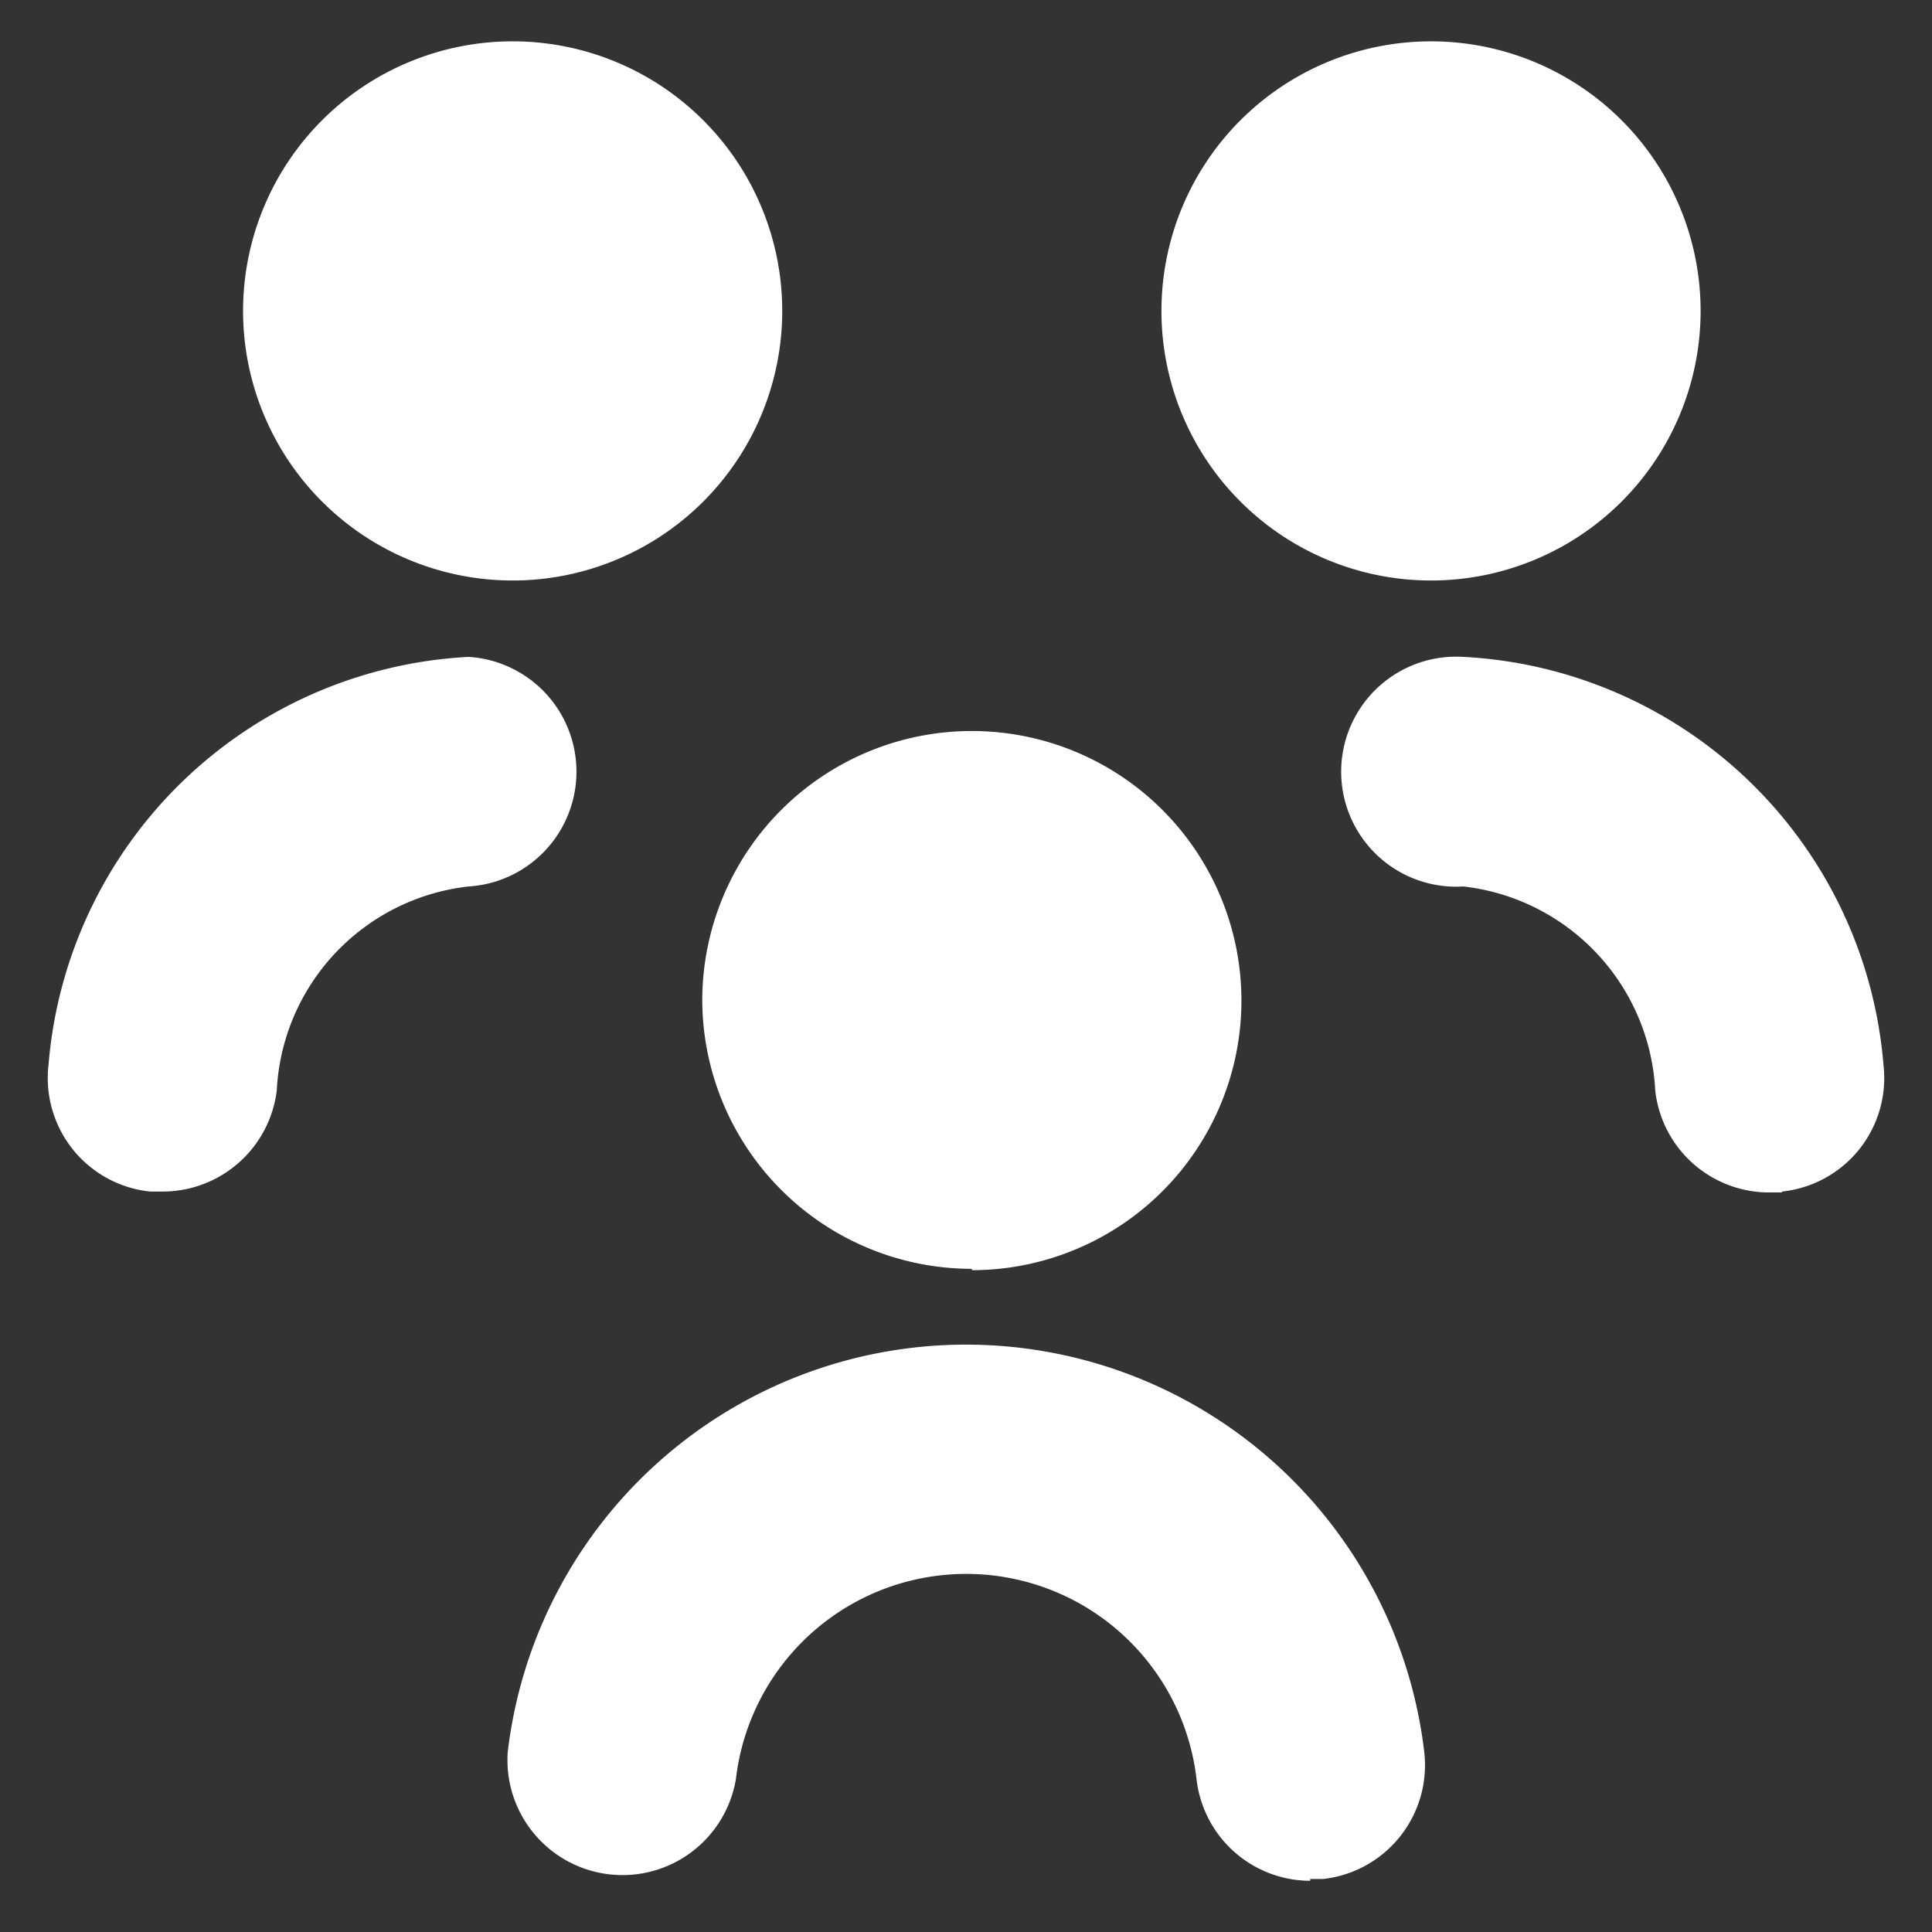 <?xml version="1.0" encoding="UTF-8"?> <svg xmlns="http://www.w3.org/2000/svg" id="Calque_1" data-name="Calque 1" viewBox="0 0 43 43"><rect x="0" y="0" width="43" height="43" fill="#333333" stroke="none"/><defs><style>.cls-1{fill:#fff;}</style></defs><path class="cls-1" d="M29.16,41.86a2.55,2.55,0,0,1-2.53-2.27,5.16,5.16,0,0,0-10.25,0A2.56,2.56,0,0,1,11.3,39a10.27,10.27,0,0,1,20.4,0,2.55,2.55,0,0,1-2.25,2.82h-.29Zm10.5-15.34a2.54,2.54,0,0,0,2.26-2.82h0a9.9,9.9,0,0,0-9.35-9.08,2.56,2.56,0,1,0,0,5.11,4.82,4.82,0,0,1,4.27,4.54,2.55,2.55,0,0,0,2.54,2.27l.28,0ZM6.16,24.27a4.81,4.81,0,0,1,4.27-4.54,2.56,2.56,0,0,0,0-5.11A9.9,9.9,0,0,0,1.08,23.7a2.54,2.54,0,0,0,2.26,2.82h0l.28,0A2.56,2.56,0,0,0,6.16,24.27Zm15.47,4a6,6,0,1,0-6-6A6,6,0,0,0,21.63,28.24ZM31.85,12.92a6,6,0,1,0-6-6A6,6,0,0,0,31.85,12.92Zm-20.44,0a6,6,0,1,0-6-6,6,6,0,0,0,6,6Z"></path></svg> 